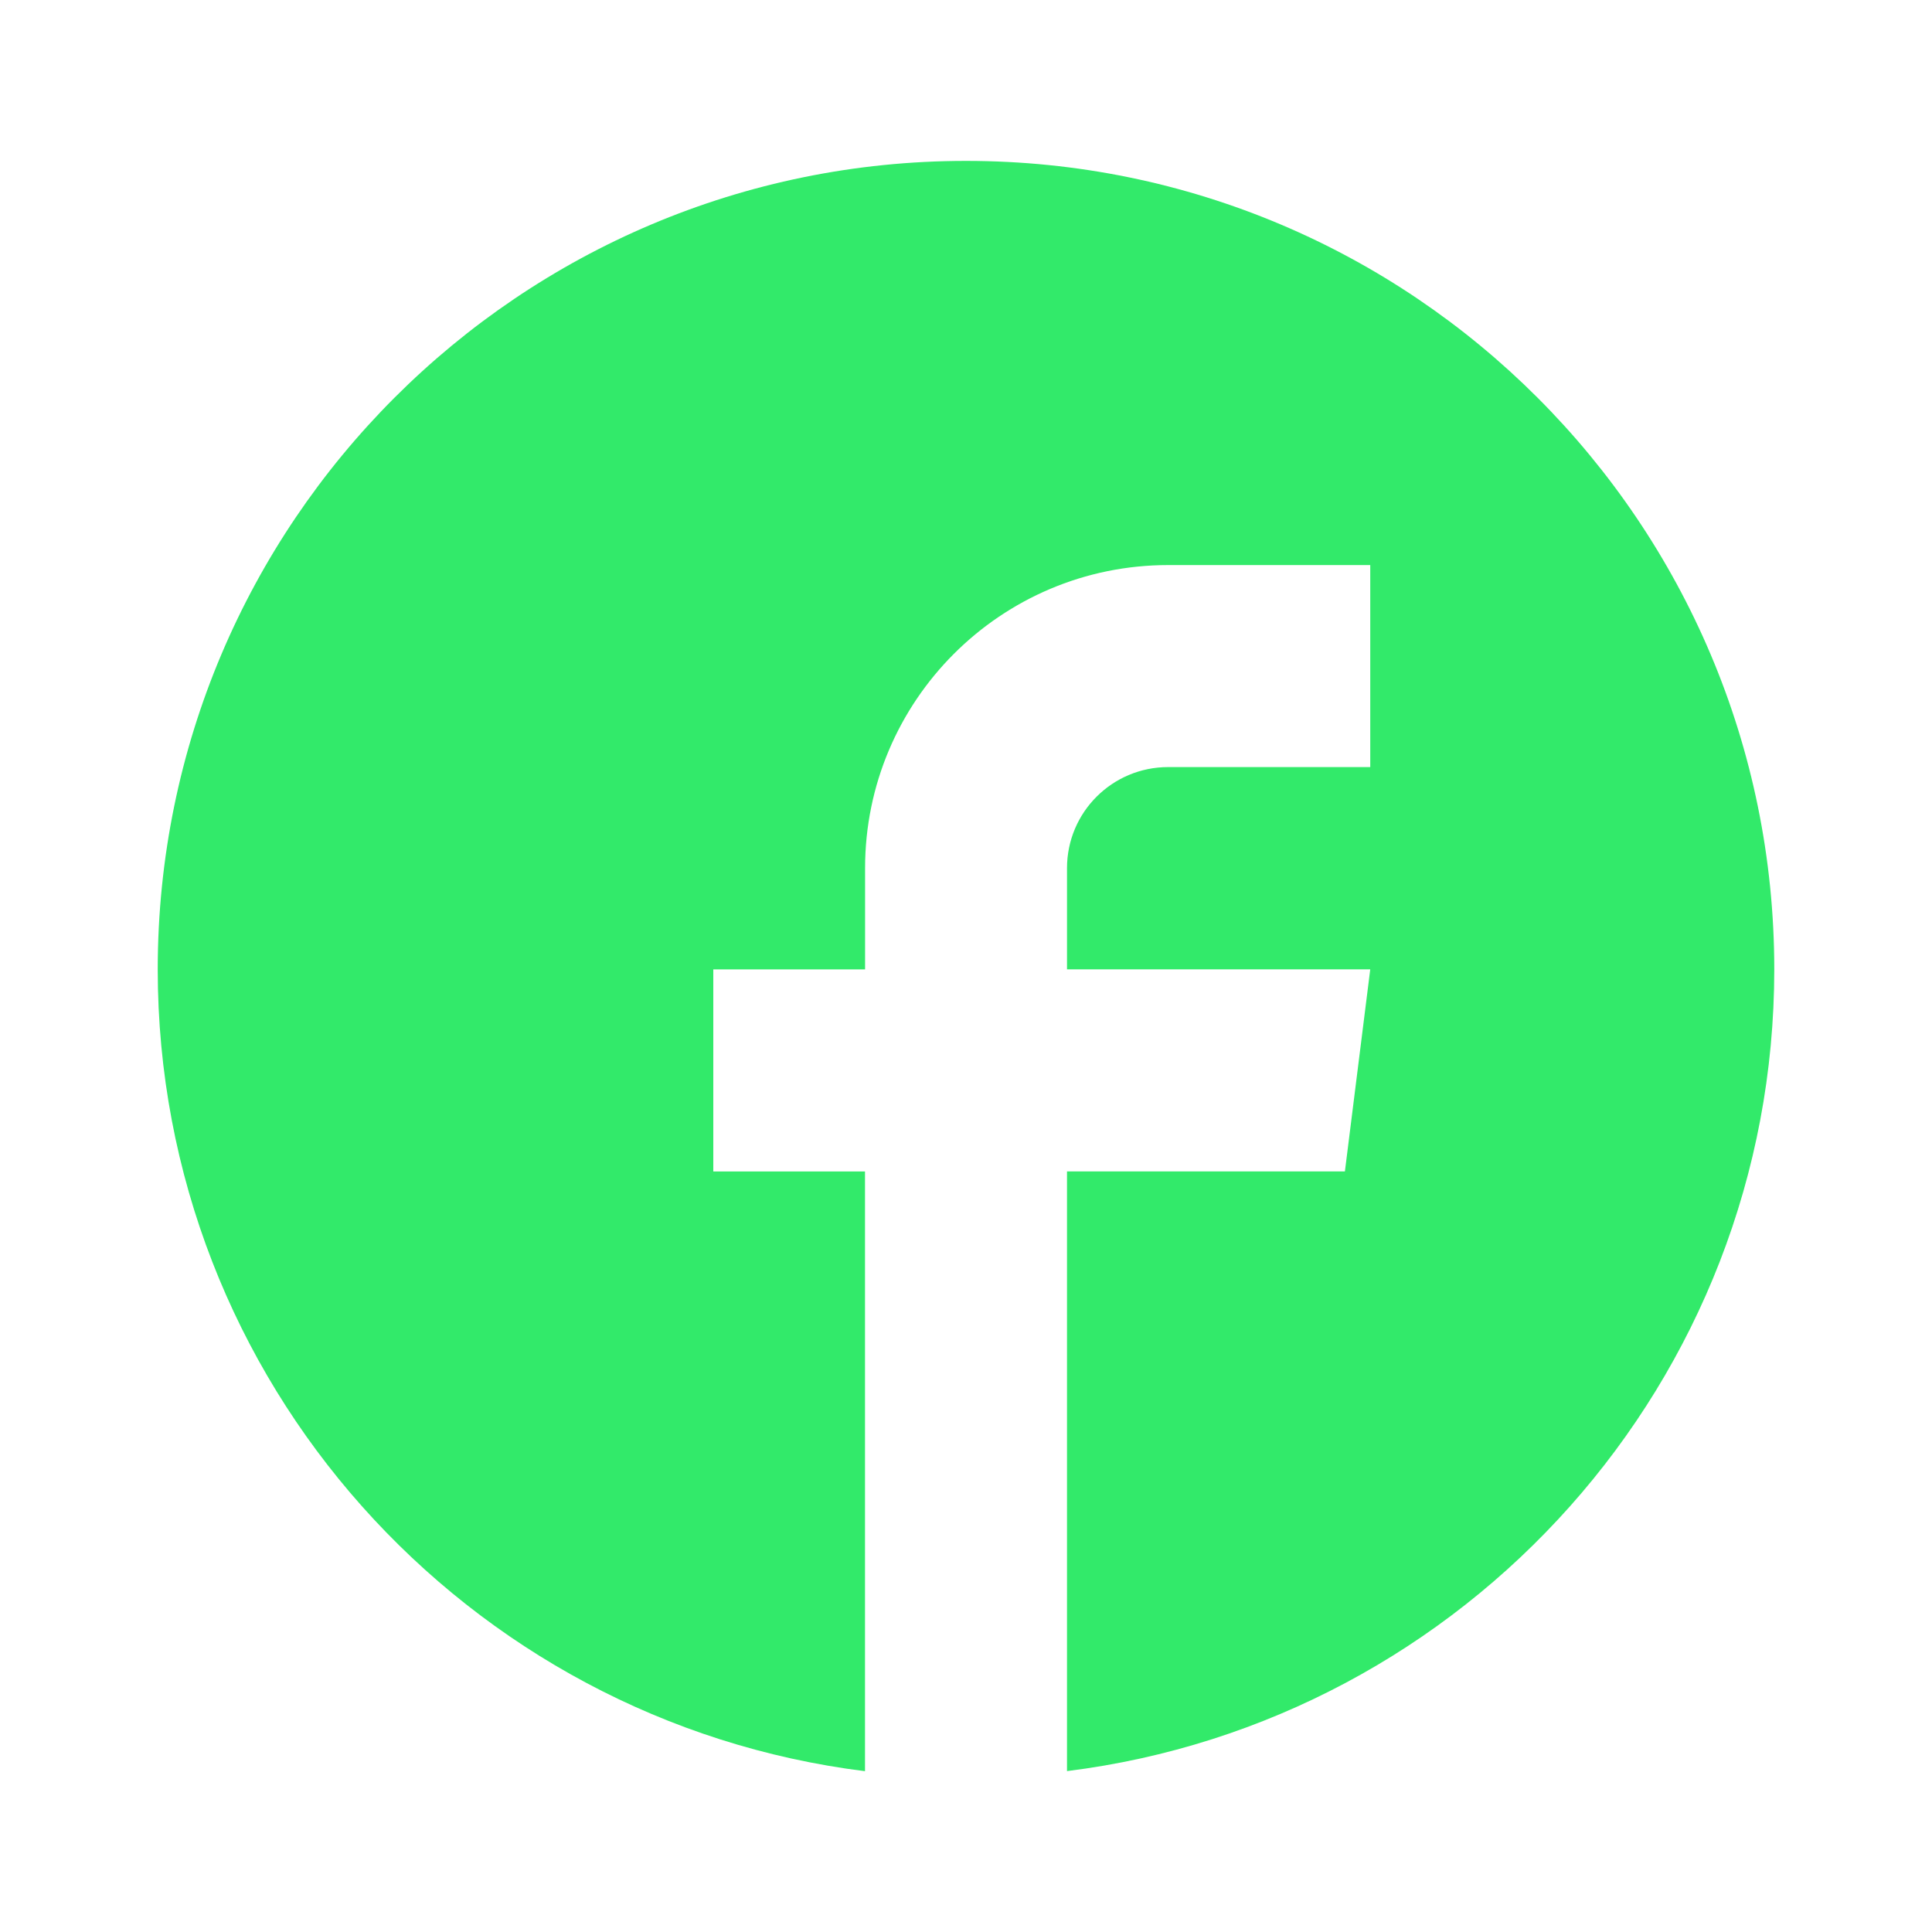 <?xml version="1.0" encoding="utf-8"?>
<!-- Generator: Adobe Illustrator 16.0.0, SVG Export Plug-In . SVG Version: 6.00 Build 0)  -->
<!DOCTYPE svg PUBLIC "-//W3C//DTD SVG 1.1 Tiny//EN" "http://www.w3.org/Graphics/SVG/1.1/DTD/svg11-tiny.dtd">
<svg version="1.1" baseProfile="tiny" id="Layer_1" xmlns="http://www.w3.org/2000/svg" xmlns:xlink="http://www.w3.org/1999/xlink"
	 x="0px" y="0px" width="25px" height="25px" viewBox="0 0 25 25" xml:space="preserve">
<path fill="#32EA6A" d="M12.5,2.082c5.777,0,10.459,4.684,10.459,10.461c0,5.332-3.992,9.732-9.152,10.375v-7.76h3.596l0.328-2.615
	h-3.924v-1.309c0-0.724,0.586-1.308,1.309-1.308h2.615V7.312h-2.615c-2.166,0-3.922,1.757-3.922,3.923v1.309H9.23v2.615h1.963v5.166
	v2.348v0.246c-5.158-0.643-9.152-5.043-9.152-10.375C2.041,6.766,6.725,2.082,12.5,2.082"/>
</svg>
